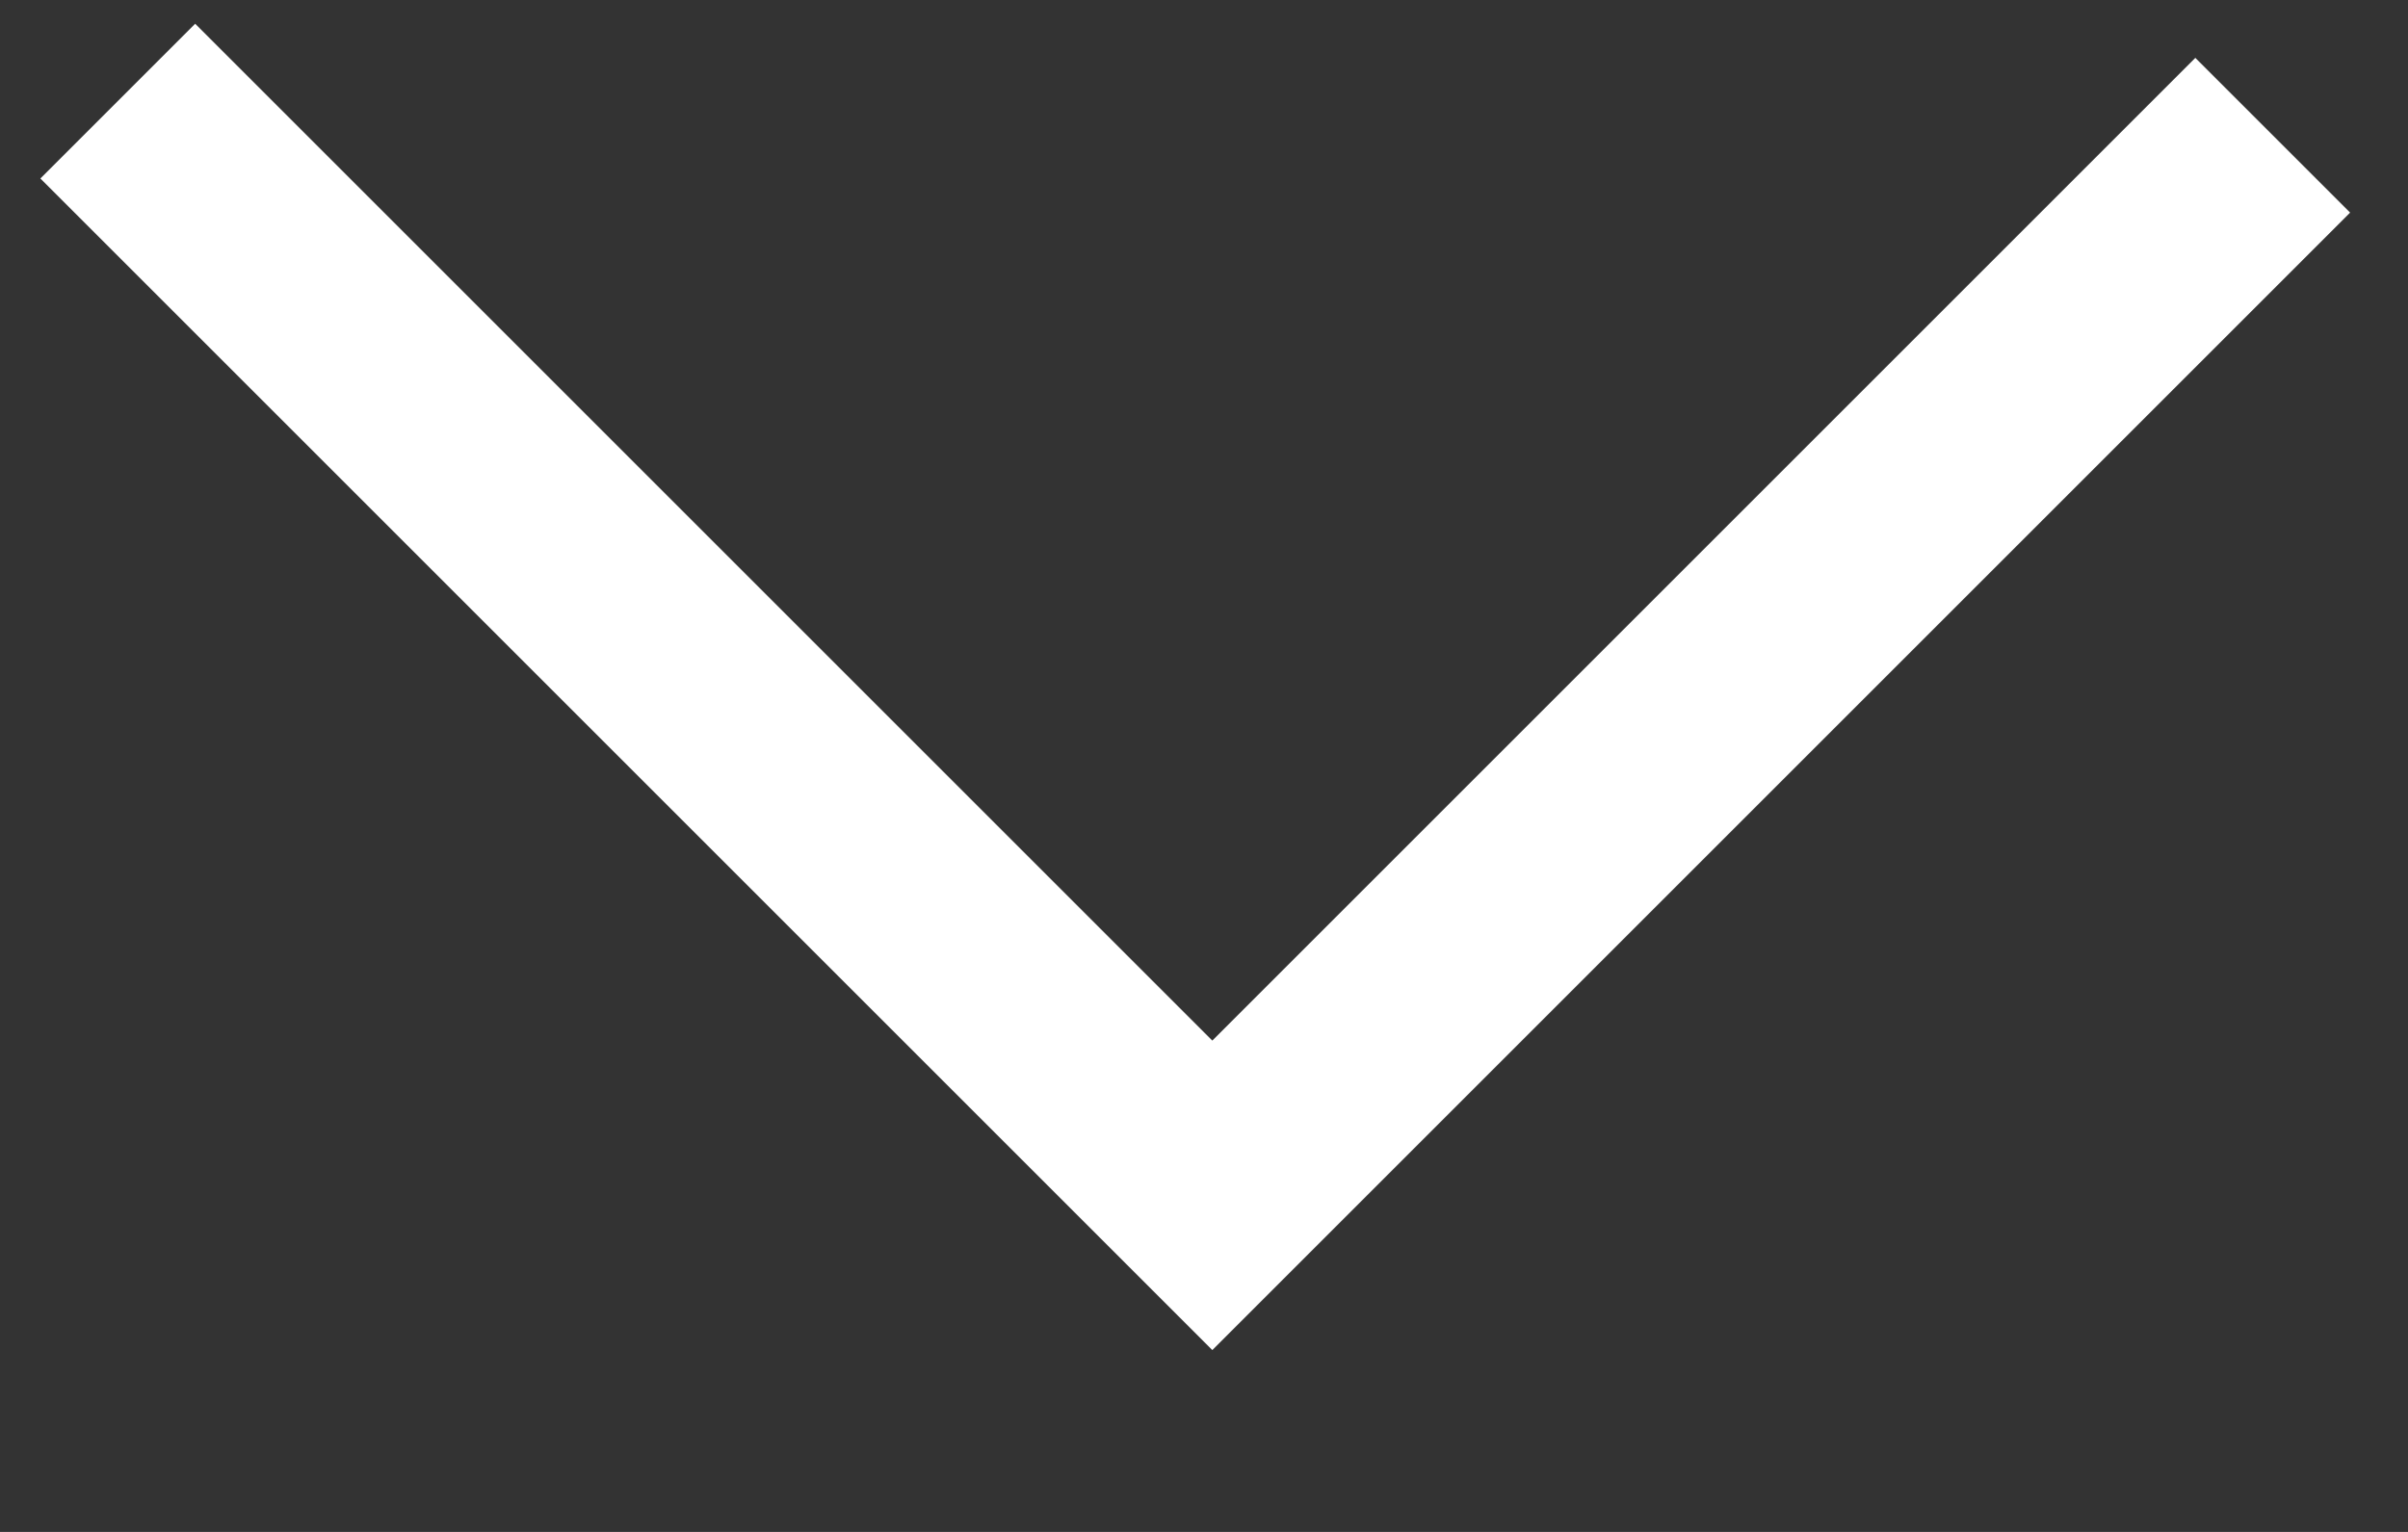 <?xml version="1.0" encoding="UTF-8"?> <svg xmlns="http://www.w3.org/2000/svg" width="11" height="7" viewBox="0 0 11 7" fill="none"><rect x="0" y="0" width="11" height="7" fill="#333333" stroke="none"/> <path d="M10.382 0.618L5.538 5.462L0.538 0.462" stroke="white"></path> </svg> 